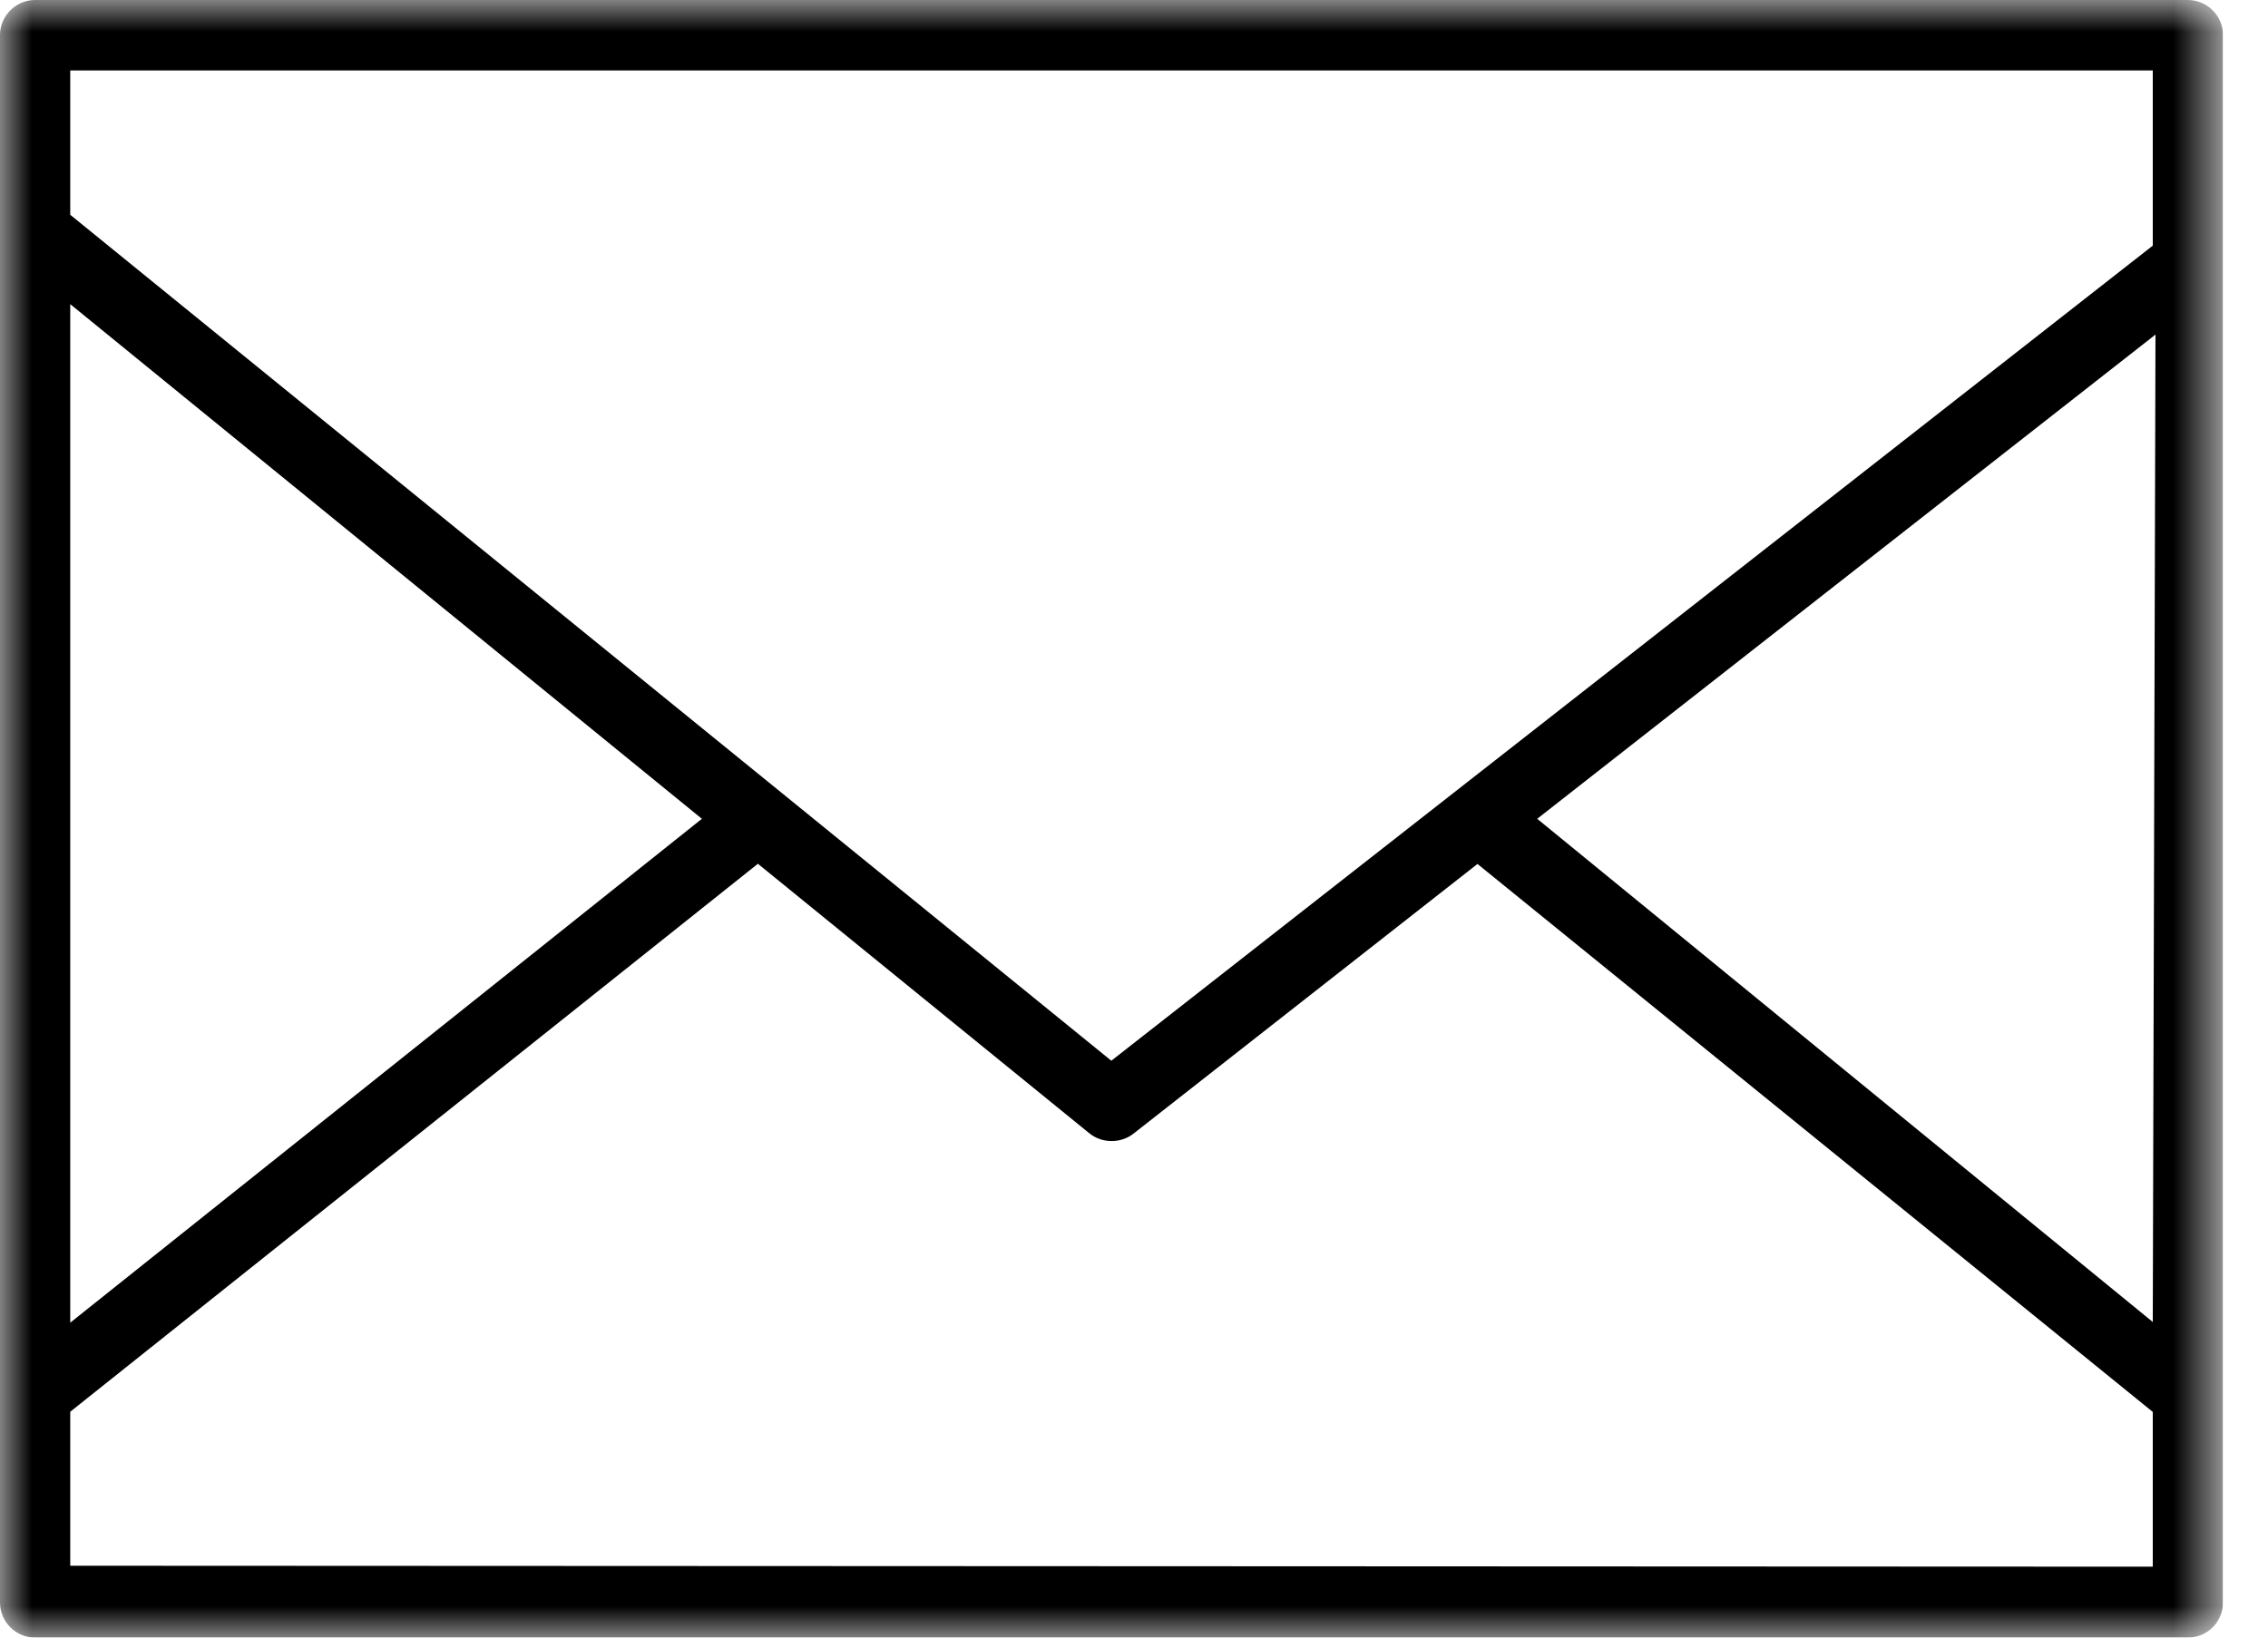 <svg xmlns="http://www.w3.org/2000/svg" fill="none" viewBox="0 0 36 26" height="26" width="36">
<g clip-path="url(#clip0_104_30)" id="contact">
<g id="Clip path group">
<mask height="26" width="36" y="0" x="0" maskUnits="userSpaceOnUse" style="mask-type:luminance" id="mask0_104_30">
<g id="clip-path">
<path fill="white" d="M35.286 0H0V26H35.286V0Z" id="Rectangle 1787"></path>
</g>
</mask>
<g mask="url(#mask0_104_30)">
<g id="Groupe 4502">
<path fill="black" d="M34.728 0H0.558C0.41 0 0.268 0.059 0.164 0.164C0.059 0.268 0 0.41 0 0.558L0 25.441C-2.36947e-07 25.589 0.059 25.731 0.163 25.836C0.268 25.941 0.41 26 0.558 26H34.728C34.876 26 35.018 25.941 35.123 25.836C35.227 25.731 35.286 25.589 35.286 25.441V0.558C35.286 0.41 35.227 0.268 35.122 0.164C35.018 0.059 34.876 0 34.728 0ZM1.115 1.118H34.171V3.9L17.64 16.841L1.115 3.41V1.118ZM1.115 4.829L11.141 13L1.115 21V4.829ZM34.171 24.874L1.115 24.859V22.414L12.03 13.714L17.291 17.993C17.39 18.073 17.514 18.116 17.641 18.116C17.767 18.118 17.89 18.077 17.99 18L23.452 13.717L34.171 22.417V24.874ZM34.171 20.989L24.4 13L34.214 5.312L34.171 20.989Z" id="TracÃ© 164"></path>
</g>
</g>
</g>
</g>
<defs>
<clipPath id="clip0_104_30">
<rect fill="white" height="26" width="35.286"></rect>
</clipPath>
</defs>
</svg>
